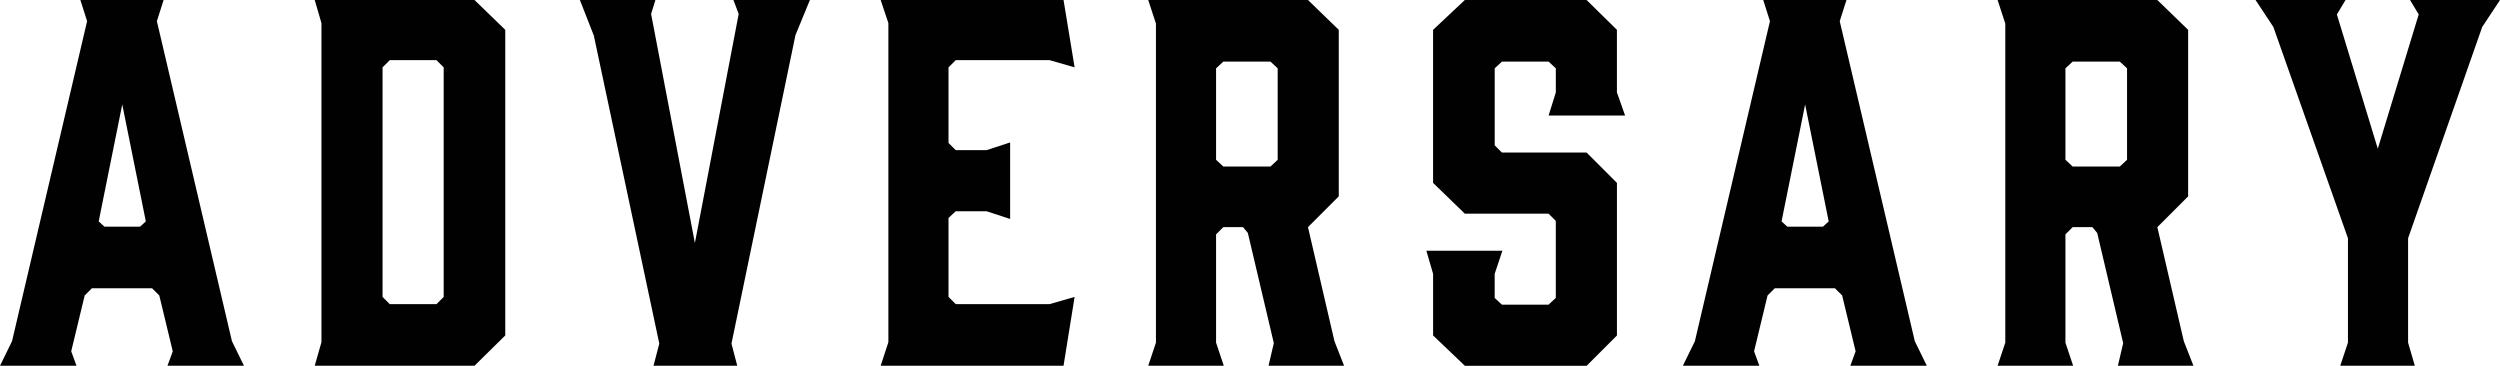 <svg viewBox="0 0 972.7 142.31" xmlns="http://www.w3.org/2000/svg" data-name="Layer 1" id="Layer_1">
  <defs>
    <style>
      .cls-1 {
        fill: #010101;
        stroke-width: 0px;
      }
    </style>
  </defs>
  <path d="m94.93,142.31h-29.77l2.06-5.62-5.24-21.72-2.81-2.81h-23.41l-2.81,2.81-5.24,21.72,2.06,5.62H0l4.68-9.55L33.89,8.24,31.27,0h32.39l-2.62,8.24,29.21,124.52,4.68,9.55Zm-54.3-54.11h13.86l2.25-2.06-9.17-45.5-9.17,45.5,2.25,2.06Z" class="cls-1"></path>
  <path d="m122.45,0h62.16l11.98,11.61v118.9l-11.98,11.8h-62.16l2.62-9.17V8.99l-2.62-8.99Zm26.4,115.53l2.81,2.81h18.16l2.81-2.81V26.21l-2.81-2.81h-18.16l-2.81,2.81v89.32Z" class="cls-1"></path>
  <path d="m284.6,133.69l2.25,8.61h-32.58l2.25-8.61-25.47-119.84-5.43-13.86h29.4l-1.69,5.43,17.04,89.13,17.04-89.13-2.06-5.43h29.77l-5.62,13.67-24.9,120.02Z" class="cls-1"></path>
  <path d="m342.65,142.31l3-9.17V8.99l-3-8.99h71.15l4.31,26.21-9.74-2.81h-36.51l-2.81,2.81v29.4l2.81,2.81h11.98l9.18-3v29.77l-9.18-3h-11.98l-2.81,2.62v30.71l2.81,2.81h36.51l9.74-2.81-4.31,26.78h-71.15Z" class="cls-1"></path>
  <path d="m446.75,142.31l3-8.99V9.17l-3-9.17h62.16l11.98,11.61v64.79l-11.98,11.98,10.3,44.38,3.75,9.55h-29.4l2.06-8.8-10.11-42.88-1.87-2.25h-7.68l-2.81,2.81v42.13l3,8.99h-29.4Zm47.56-77.52l2.81-2.62V26.59l-2.81-2.62h-18.35l-2.81,2.62v35.58l2.81,2.62h18.35Z" class="cls-1"></path>
  <path d="m632.3,44.94h-29.77l2.81-8.99v-9.36l-2.81-2.62h-18.16l-2.81,2.62v29.96l2.81,2.81h32.95l11.8,11.8v59.36l-11.8,11.8h-47.37l-12.36-11.8v-23.97l-2.62-8.99h29.58l-3,8.99v9.36l2.81,2.62h18.16l2.81-2.62v-29.96l-2.81-2.81h-32.58l-12.36-11.98V11.61l12.36-11.61h47.37l11.8,11.61v24.34l3.18,8.99Z" class="cls-1"></path>
  <path d="m749.7,142.31h-29.77l2.06-5.62-5.24-21.72-2.81-2.81h-23.41l-2.81,2.81-5.24,21.72,2.06,5.62h-29.77l4.68-9.55,29.21-124.52-2.62-8.24h32.39l-2.62,8.24,29.21,124.52,4.68,9.55Zm-54.3-54.11h13.86l2.25-2.06-9.17-45.5-9.17,45.5,2.25,2.06Z" class="cls-1"></path>
  <path d="m777.22,142.31l3-8.99V9.17l-3-9.17h62.16l11.98,11.61v64.79l-11.98,11.98,10.3,44.38,3.75,9.55h-29.4l2.06-8.8-10.11-42.88-1.87-2.25h-7.68l-2.81,2.81v42.13l3,8.99h-29.4Zm47.56-77.52l2.81-2.62V26.59l-2.81-2.62h-18.35l-2.81,2.62v35.58l2.81,2.62h18.35Z" class="cls-1"></path>
  <path d="m936.94,133.32l2.62,8.99h-29.02l3-8.99v-40.63l-29.02-82.2-6.93-10.49h35.01l-3.37,5.62,15.92,52.24,15.92-52.24-3.37-5.62h35.01l-6.93,10.49-28.84,82.2v40.63Z" class="cls-1"></path>
</svg>